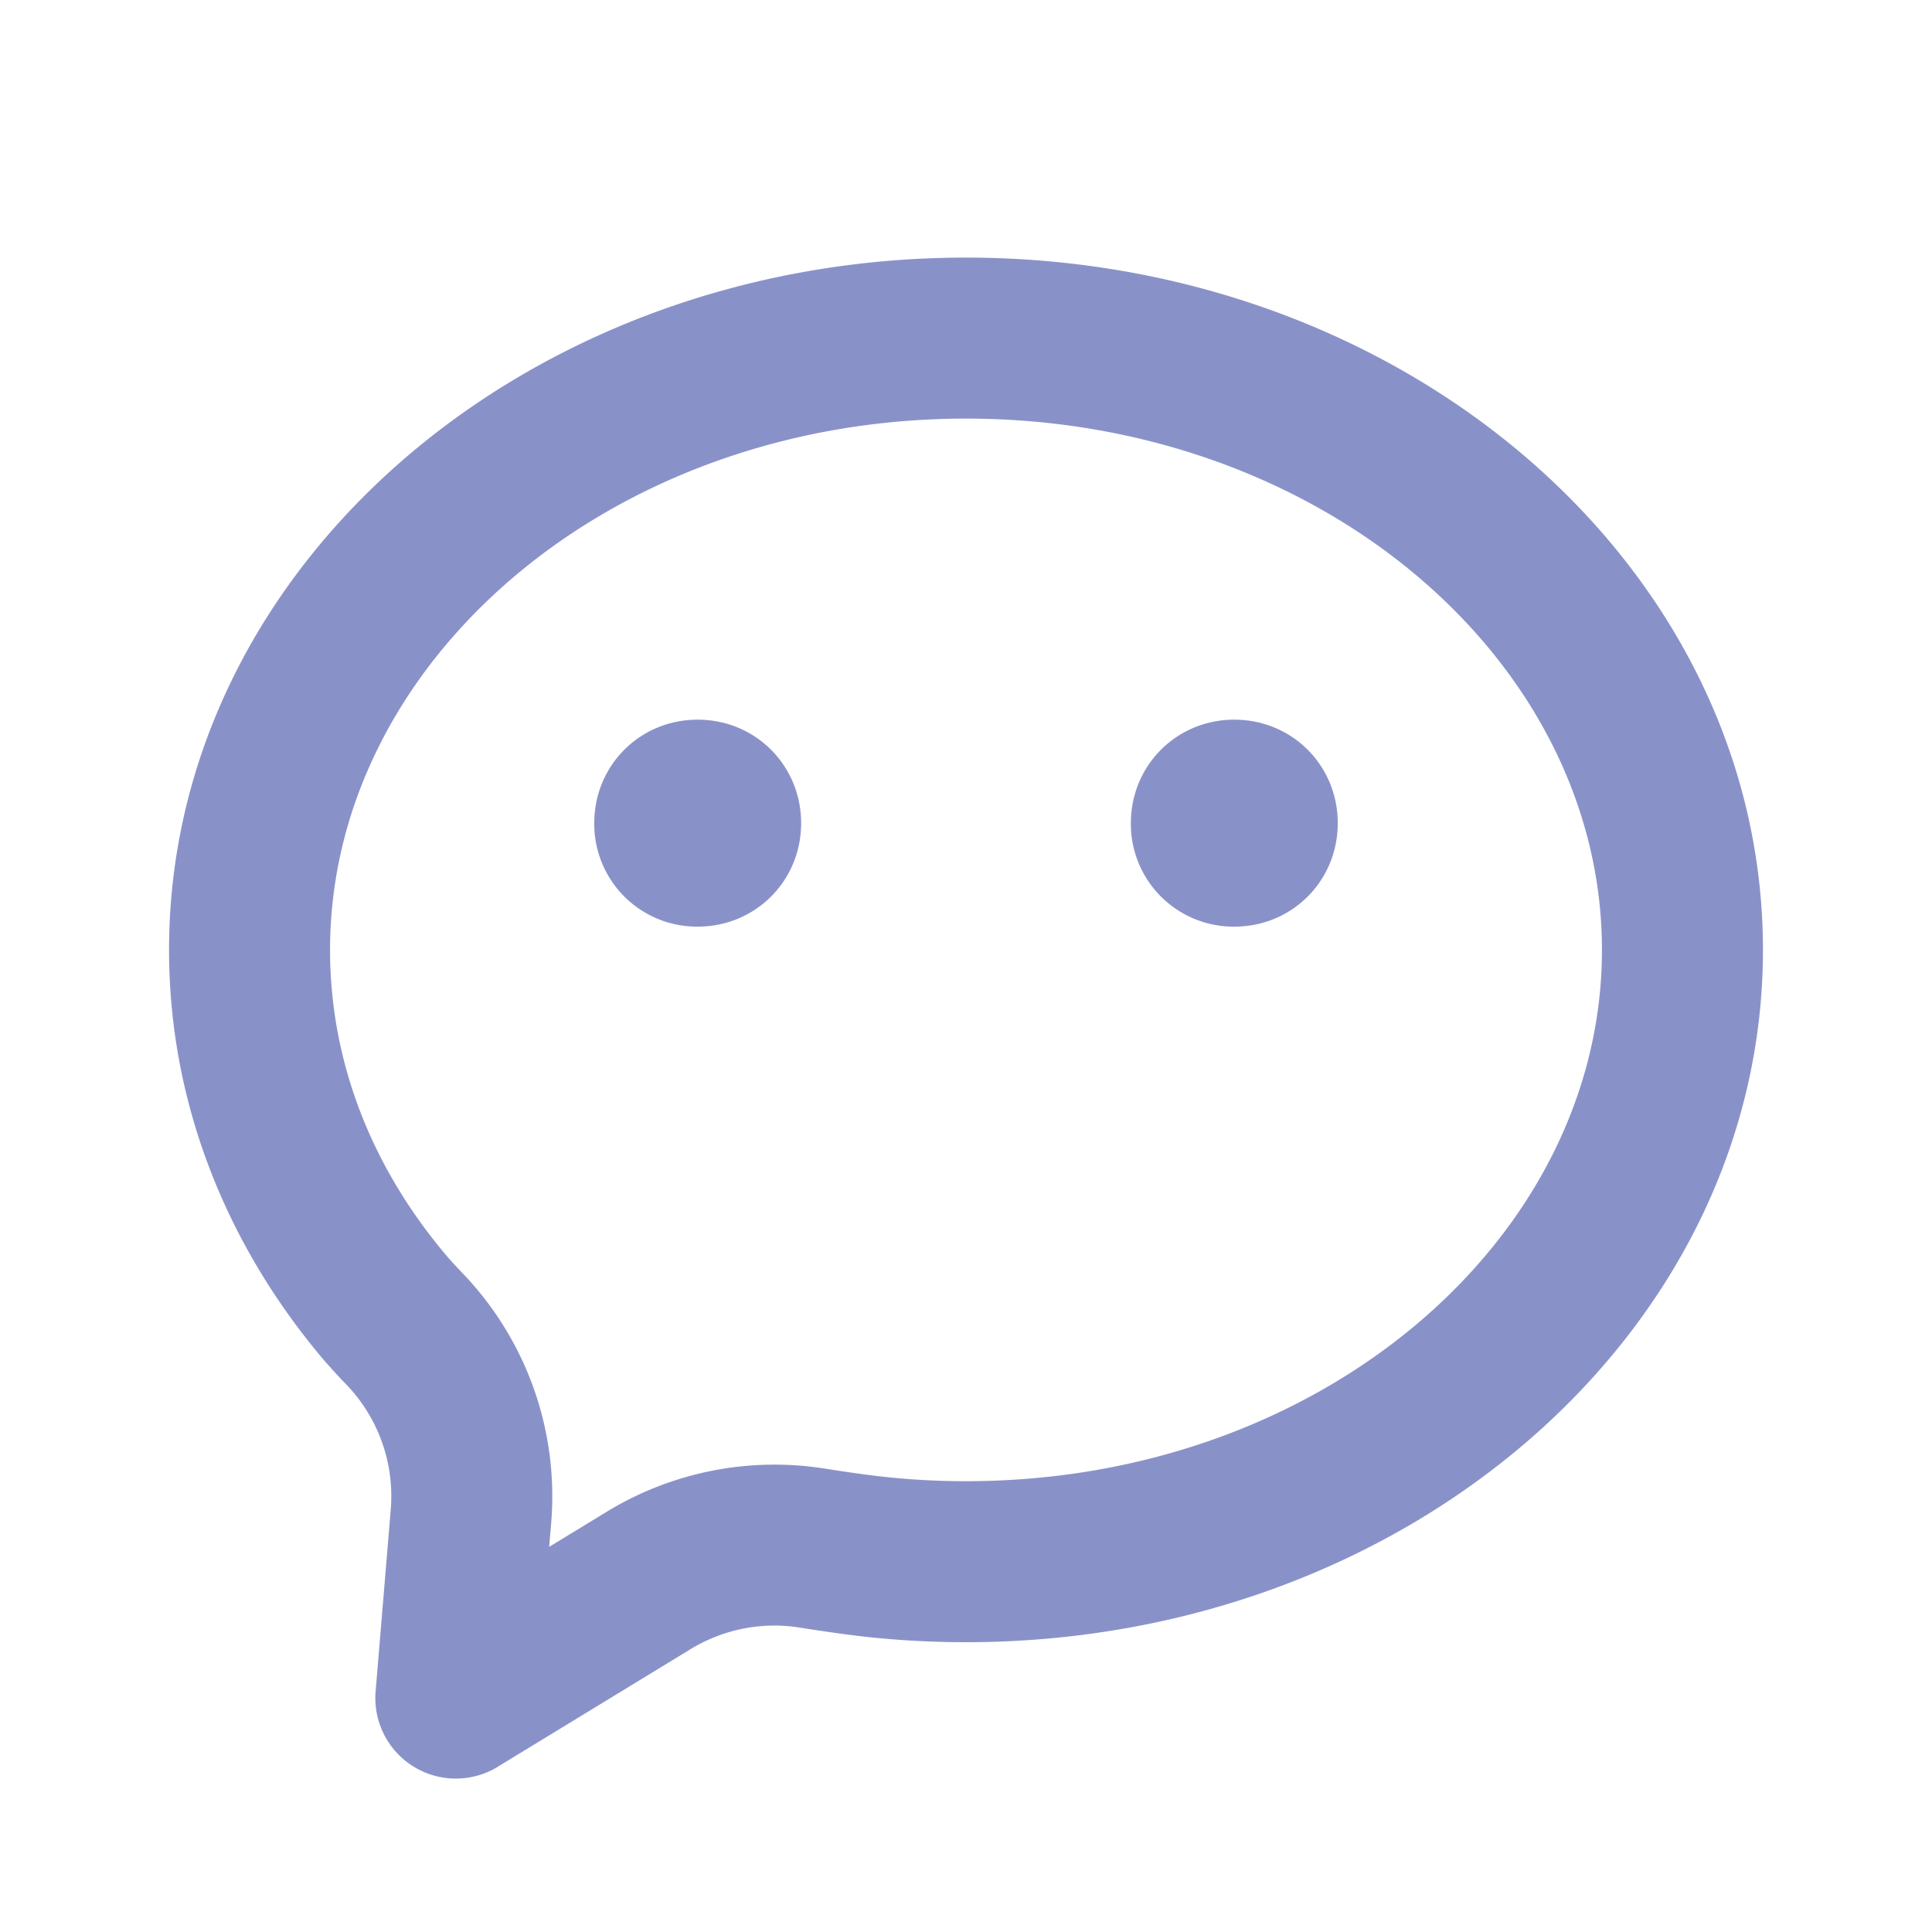 <svg t="1630931109441" class="icon" viewBox="0 0 1024 1024" version="1.1" xmlns="http://www.w3.org/2000/svg" p-id="3286" width="200" height="200"><path d="M369.792 491.136a54.443 54.443 0 0 1-54.827-54.827c0-30.635 24.192-54.869 54.827-54.869 30.592 0 54.827 24.235 54.827 54.869 0 30.592-24.235 54.827-54.827 54.827z m284.416 0a54.443 54.443 0 0 1-54.827-54.827c0-30.635 24.235-54.869 54.827-54.869 30.635 0 54.827 24.235 54.827 54.869 0 30.592-24.192 54.827-54.827 54.827z m-363.093 328.704l30.507-18.603a170.667 170.667 0 0 1 115.413-22.869c9.045 1.408 16.469 2.517 22.187 3.243 17.323 2.304 34.987 3.456 52.779 3.456 188.587 0 337.067-128.939 337.067-281.6S700.587 221.867 512 221.867s-337.067 128.939-337.067 281.6c0 58.283 21.333 114.048 61.099 161.323 2.048 2.432 5.12 5.845 9.131 10.027a170.667 170.667 0 0 1 46.976 132.352l-1.067 12.672z m-26.88 116.352a42.667 42.667 0 0 1-65.152-39.68l8.021-96.427a85.333 85.333 0 0 0-23.467-66.176A298.368 298.368 0 0 1 170.667 719.701c-50.944-60.629-81.067-135.381-81.067-216.235 0-202.667 189.099-366.933 422.4-366.933s422.4 164.267 422.4 366.933-189.099 366.933-422.4 366.933c-21.76 0-43.093-1.408-63.957-4.181a1007.36 1007.36 0 0 1-24.277-3.584 85.333 85.333 0 0 0-57.728 11.435l-101.845 62.123z" p-id="3287" fill="#8992c8"></path></svg>
